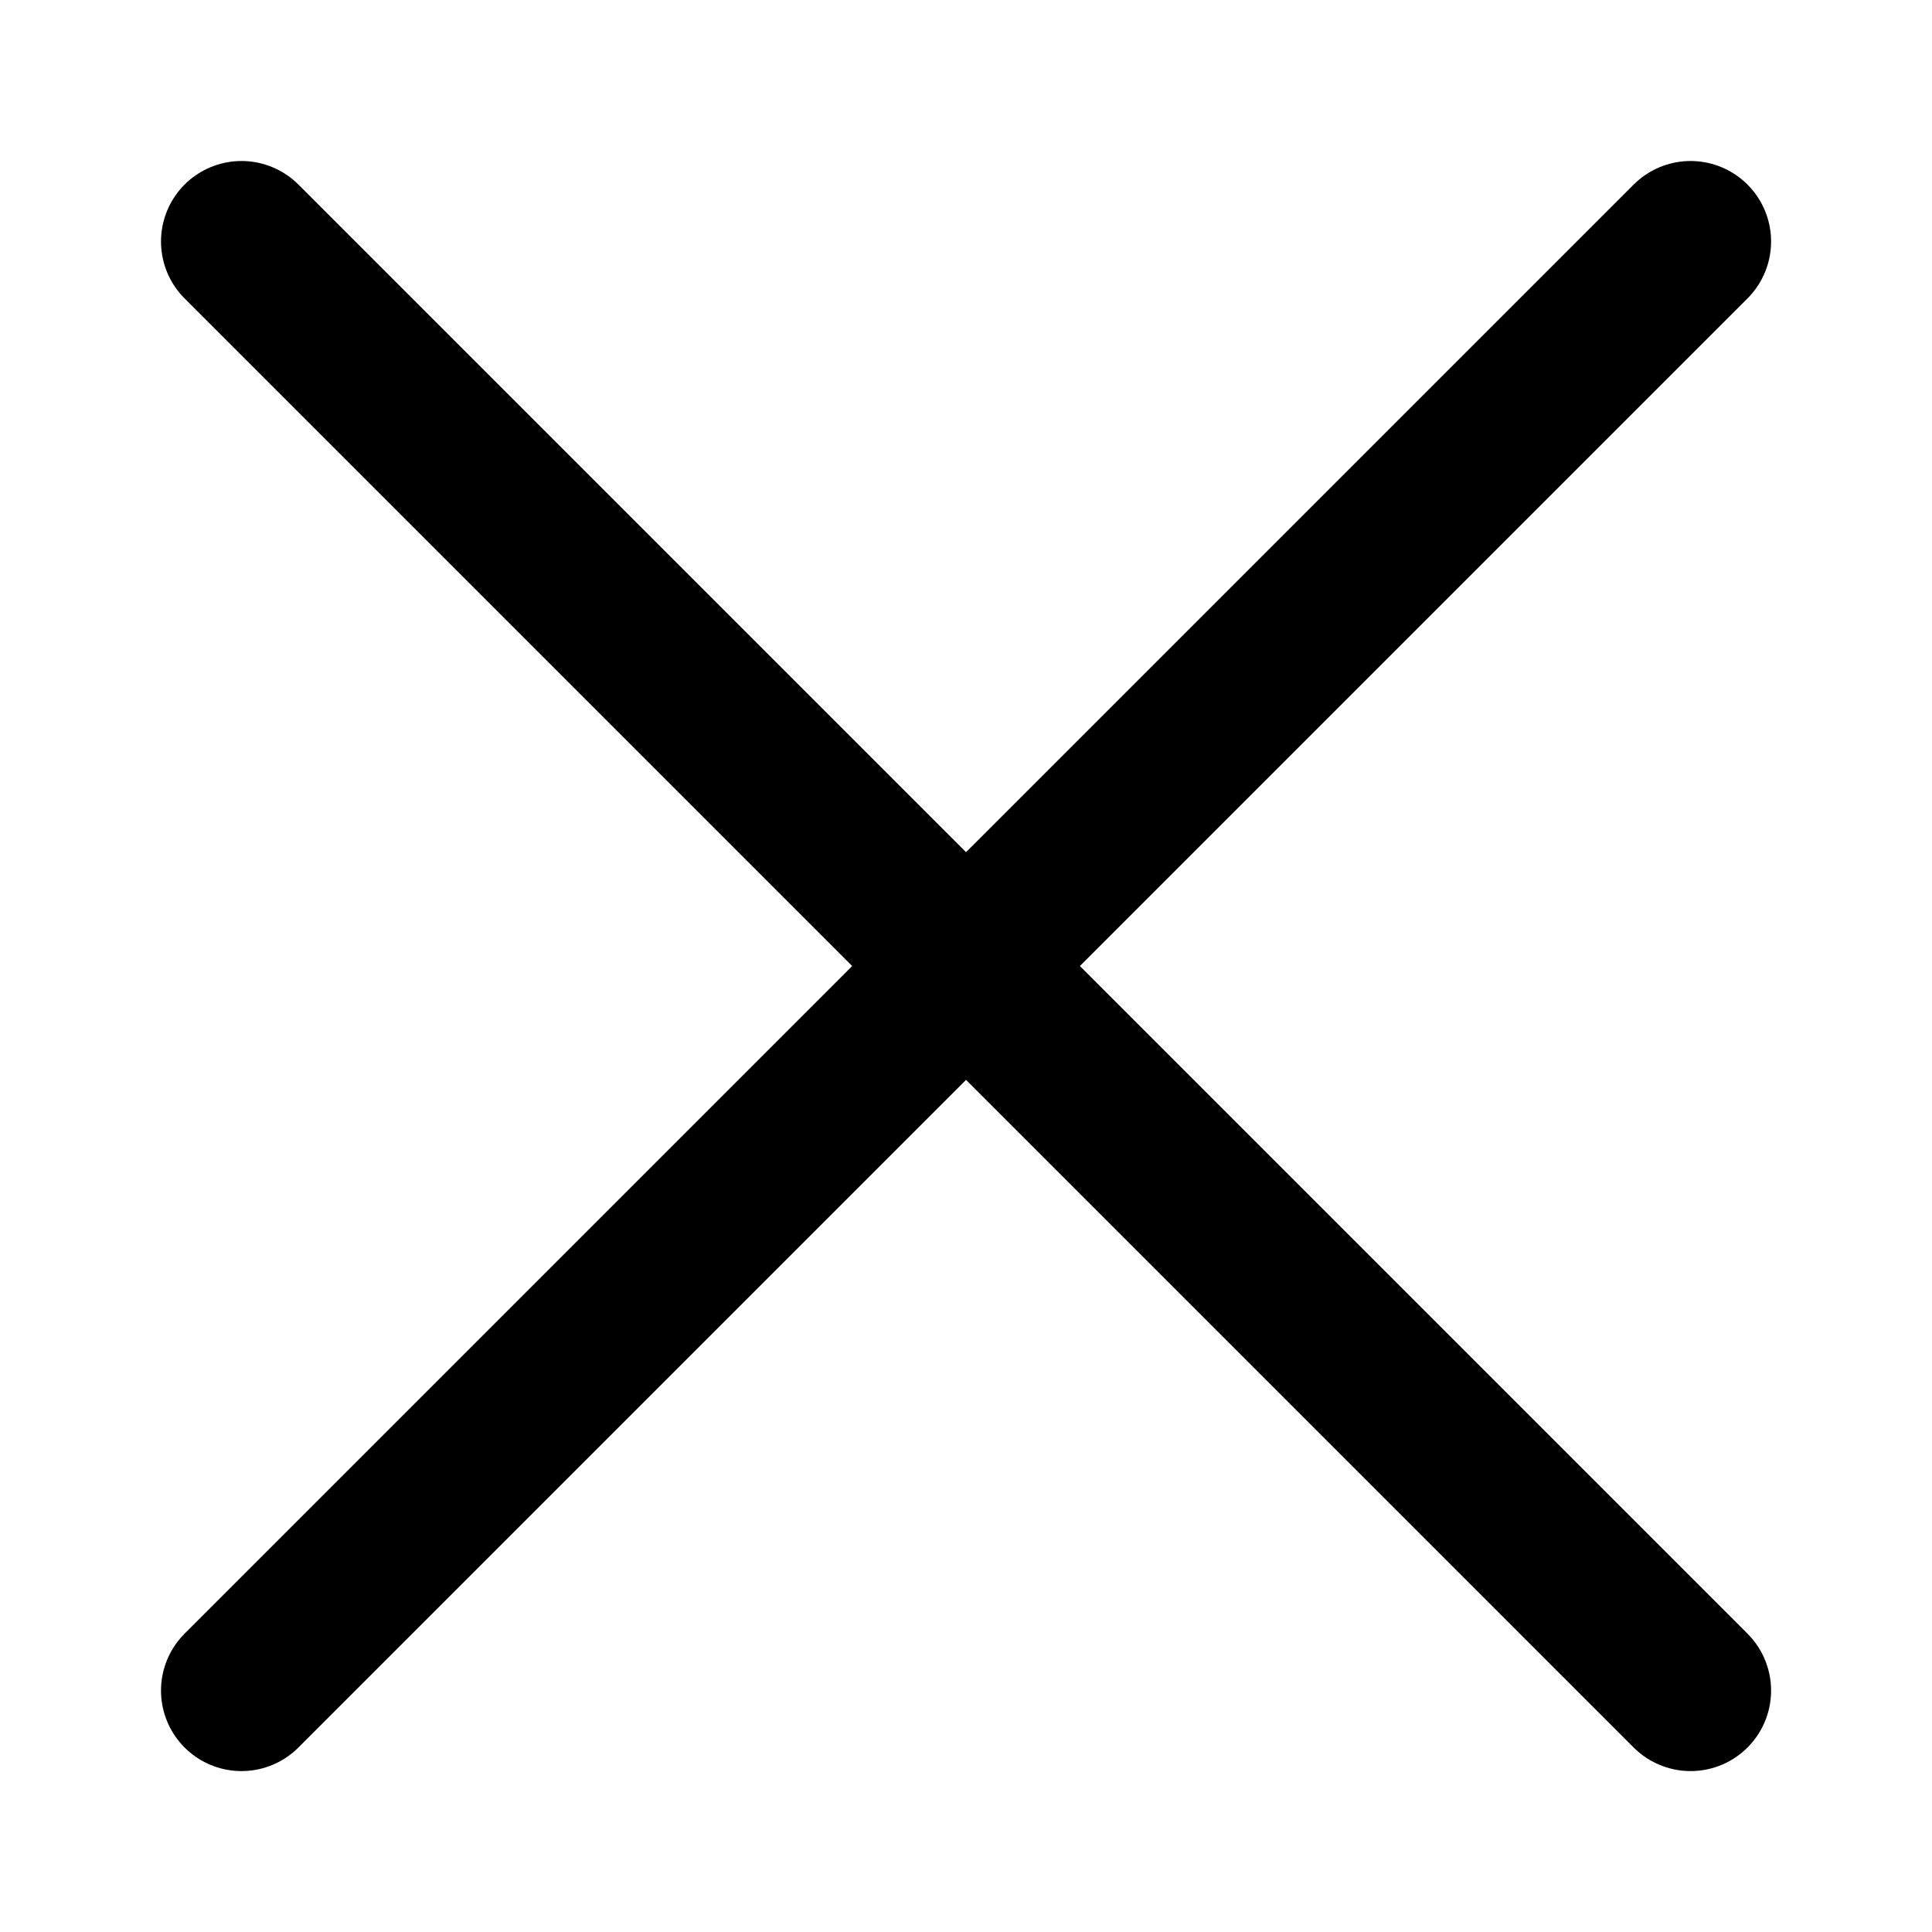 <?xml version="1.0" encoding="UTF-8"?> <svg xmlns="http://www.w3.org/2000/svg" viewBox="0 0 24.00 24.00" data-guides="{&quot;vertical&quot;:[],&quot;horizontal&quot;:[]}"><defs></defs><path fill="none" stroke="#000000" fill-opacity="1" stroke-width="2" stroke-opacity="1" stroke-linecap="round" stroke-linejoin="round" id="tSvgde3a840b8b" title="Path 1" d="M3 3C9 9 15 15 21.001 21.001M3 21.001C9 15 15 9 21.001 3"></path></svg> 